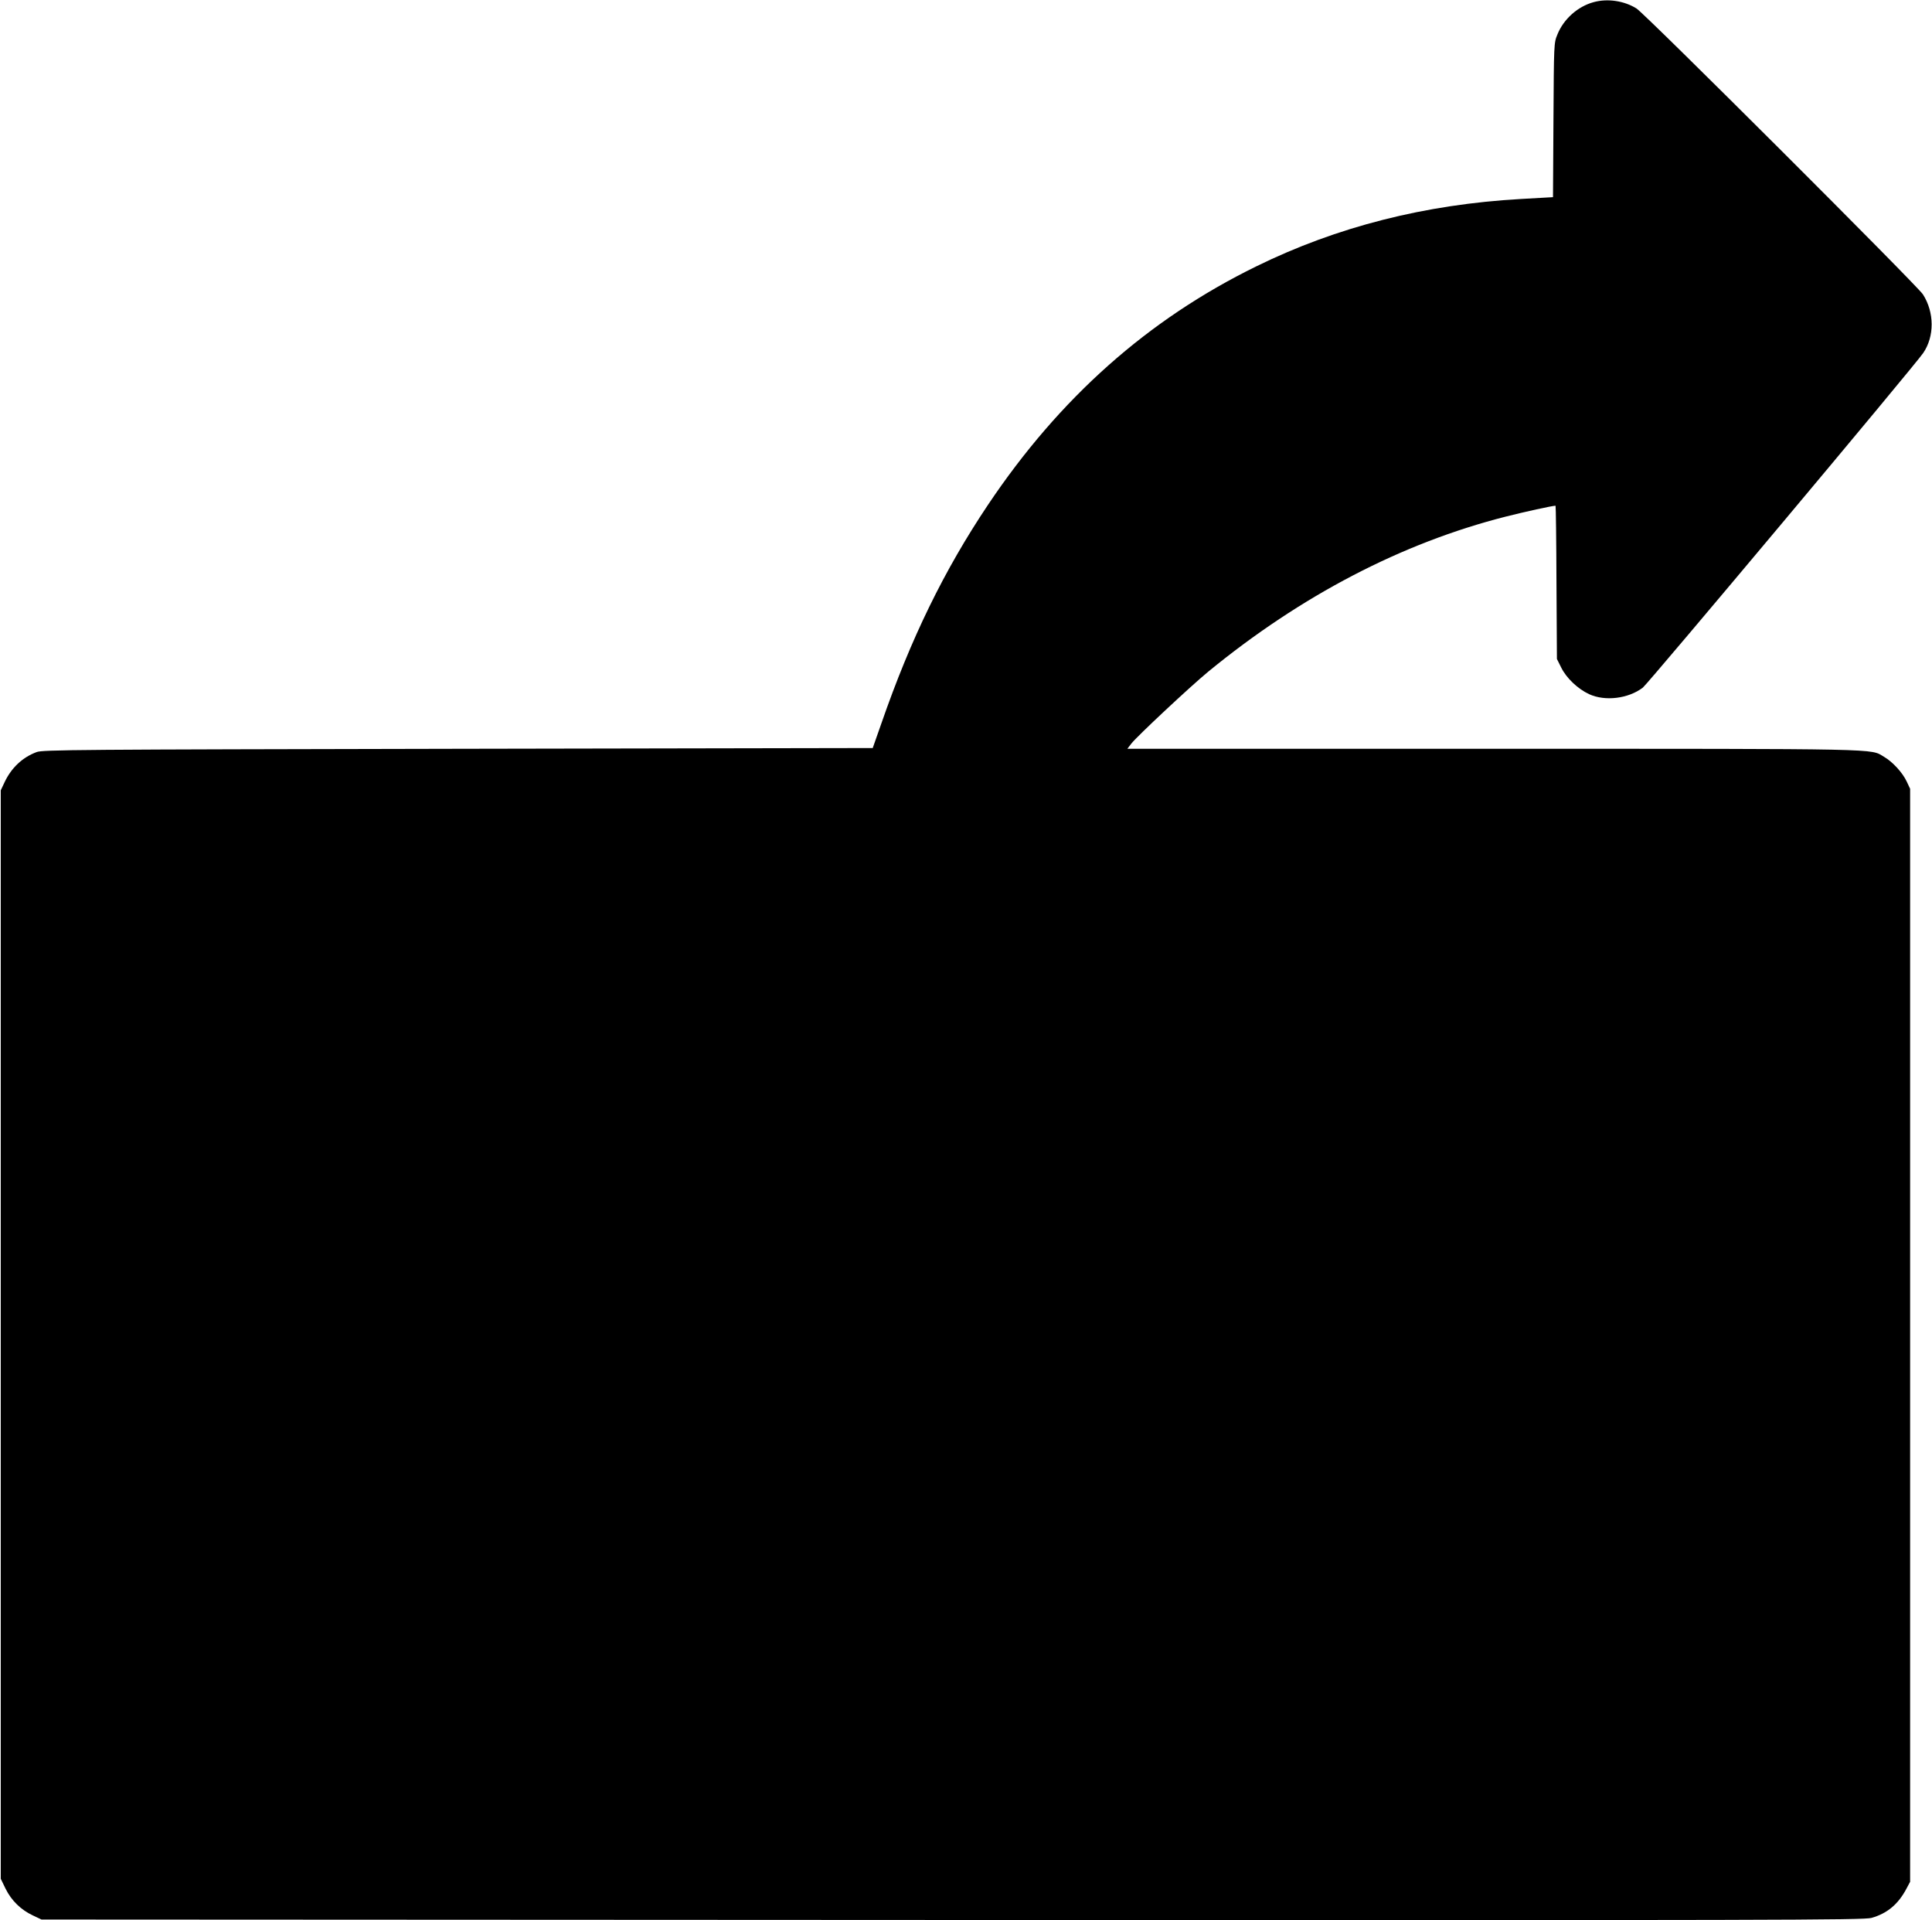  <svg version="1.0" xmlns="http://www.w3.org/2000/svg"
 width="1280pt" height="1272pt" viewBox="0 0 1280 1272"
 preserveAspectRatio="xMidYMid meet"><g transform="translate(0,1272) scale(0.1,-0.1)"
fill="#000000" stroke="none">
<path d="M10559 12706 c-105 -28 -200 -112 -241 -215 -23 -55 -23 -61 -26
-567 l-3 -510 -212 -12 c-637 -36 -1219 -184 -1753 -446 -719 -352 -1304 -872
-1779 -1581 -290 -433 -510 -883 -705 -1445 l-58 -165 -2748 -5 c-2524 -5
-2753 -6 -2792 -22 -94 -35 -167 -105 -211 -198 l-26 -55 0 -3605 0 -3605 32
-66 c39 -79 102 -140 181 -177 l57 -27 6035 -3 c5482 -2 6040 -1 6090 14 104
30 176 90 231 194 l24 45 0 3620 0 3620 -22 47 c-27 59 -94 132 -151 165 -94
55 35 53 -2585 53 l-2428 0 26 34 c36 47 390 378 510 477 615 504 1282 852
1971 1027 126 32 308 72 330 72 2 0 5 -228 6 -507 l3 -508 28 -56 c34 -70 110
-142 185 -177 106 -49 260 -30 356 43 35 27 1806 2139 1858 2217 75 110 74
269 -2 388 -38 59 -1842 1860 -1898 1894 -82 51 -191 67 -283 42z"/>
</g>
</svg>
